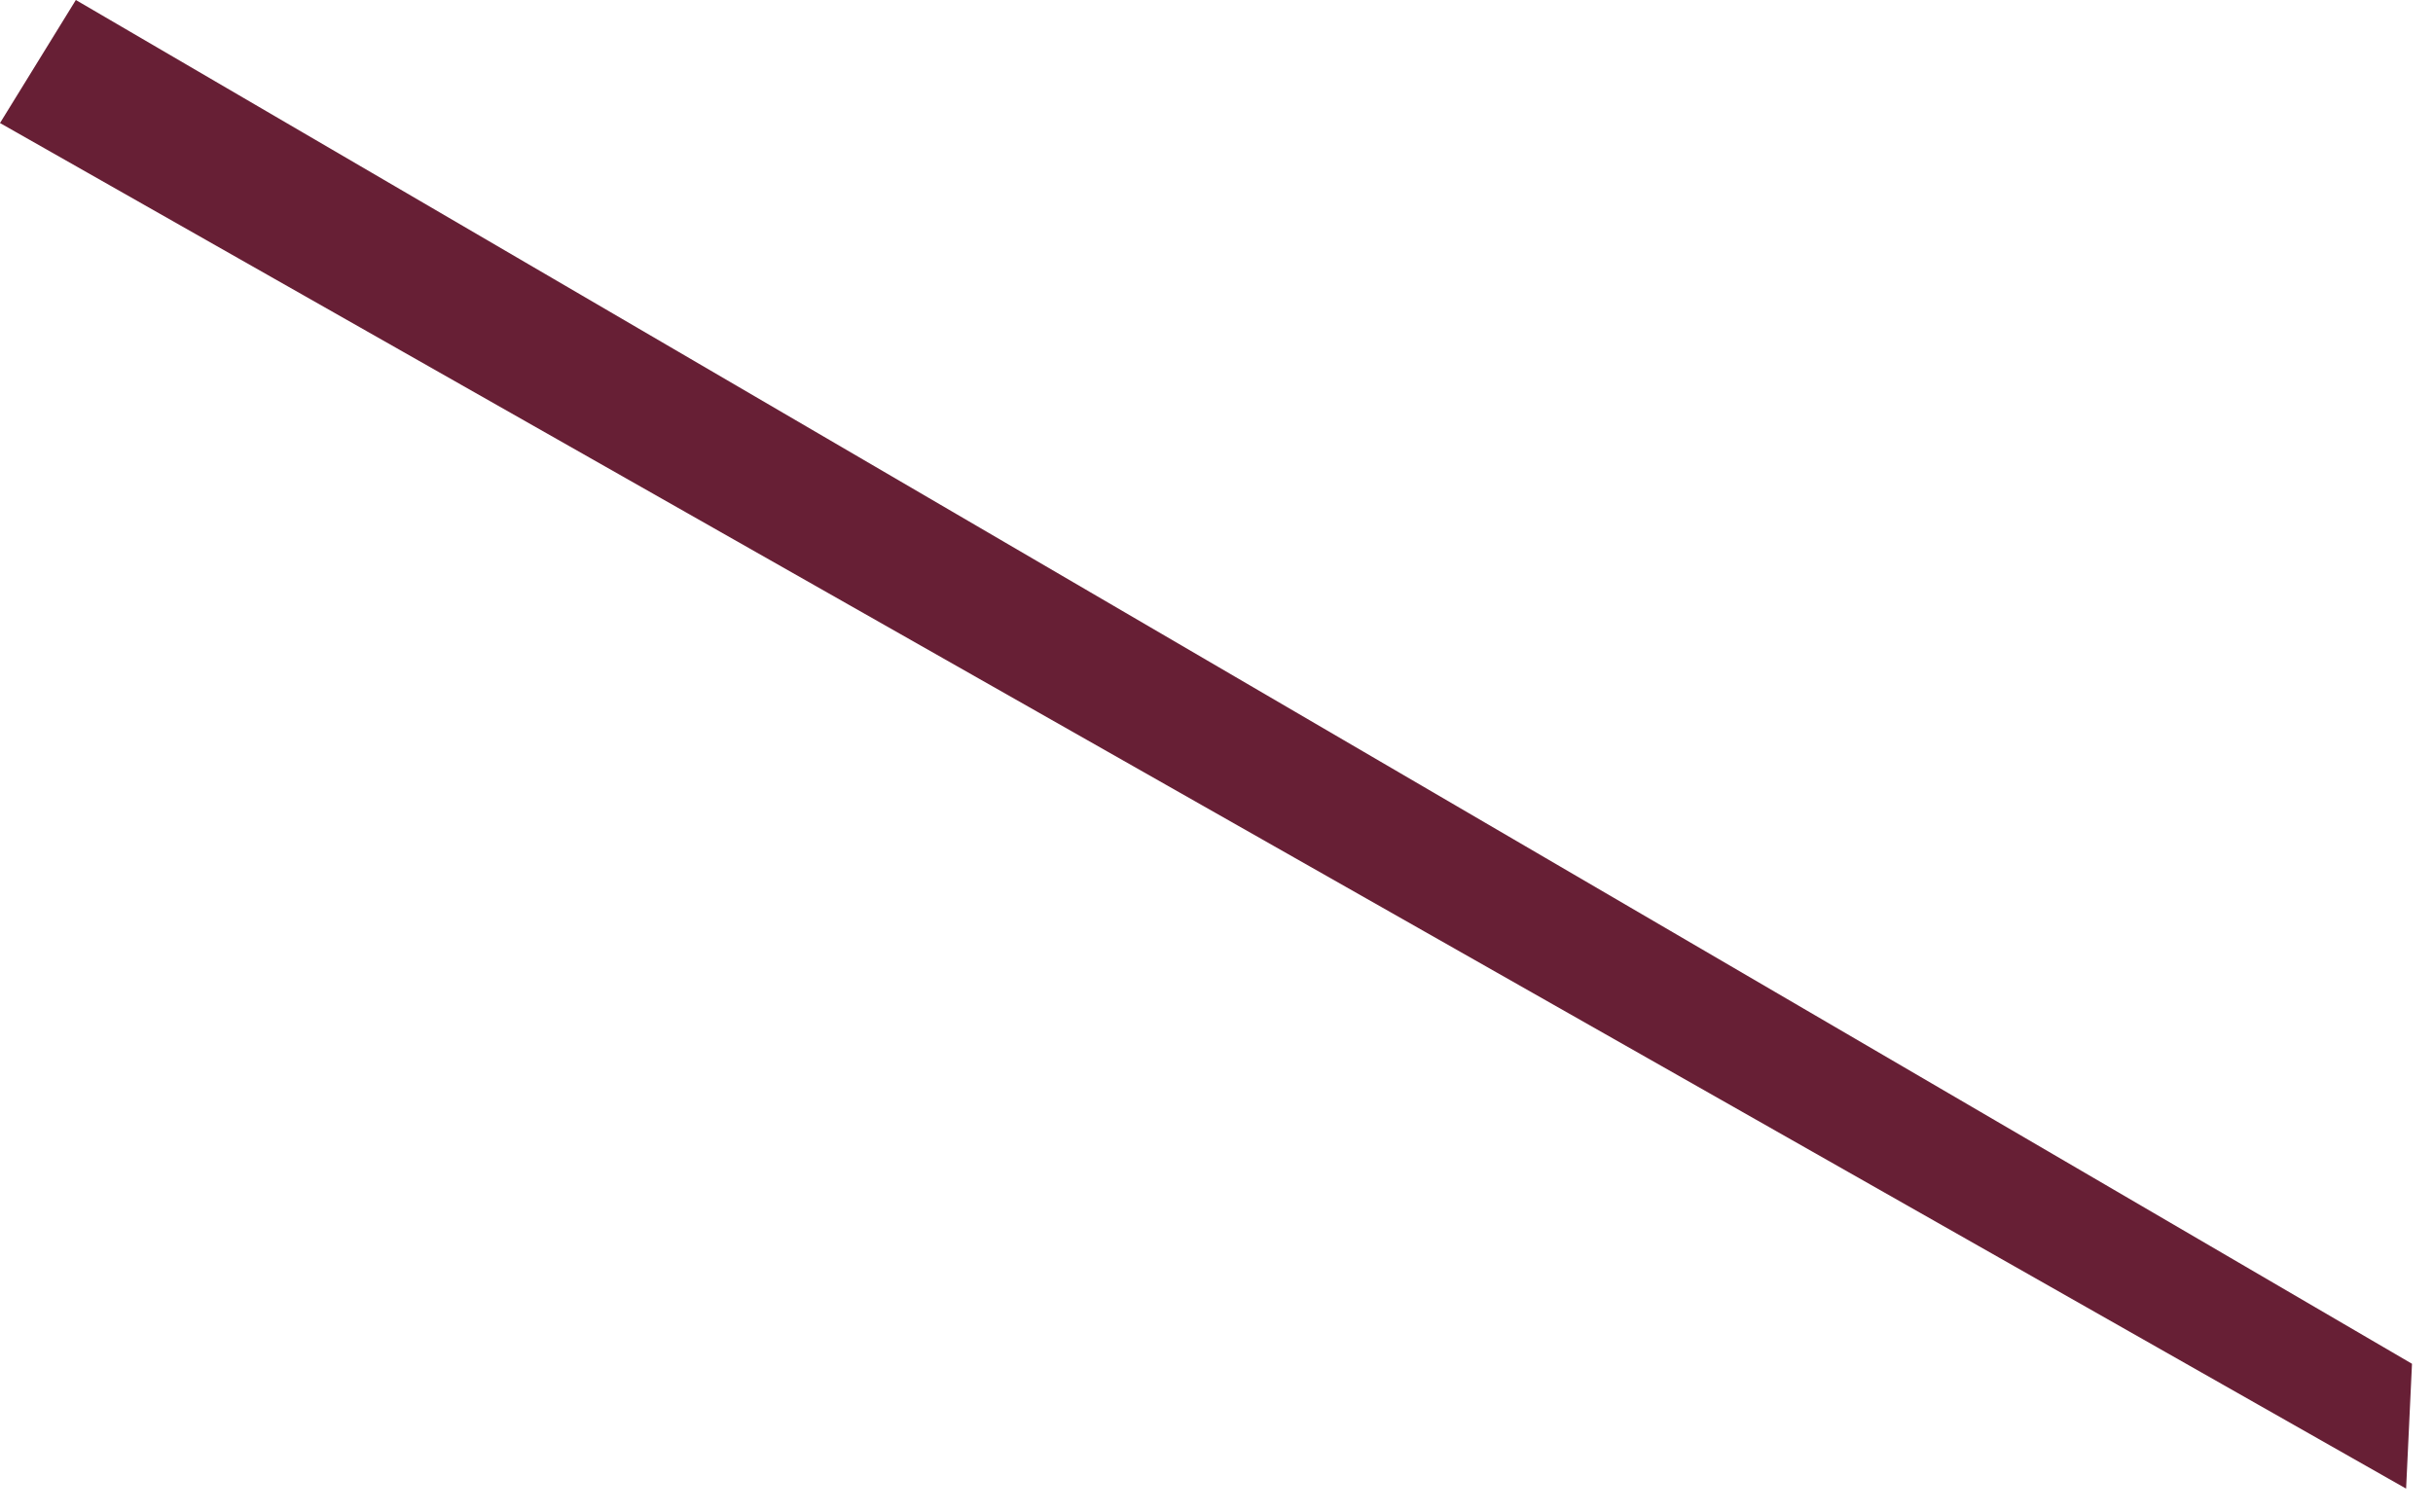 <?xml version="1.0" encoding="utf-8"?>
<svg xmlns="http://www.w3.org/2000/svg" fill="none" height="100%" overflow="visible" preserveAspectRatio="none" style="display: block;" viewBox="0 0 74 46" width="100%">
<path d="M73.361 41.489L2.307 0L0 3.743L73.182 45.287L73.361 41.489Z" fill="#671F35" id="Vector"/>
</svg>